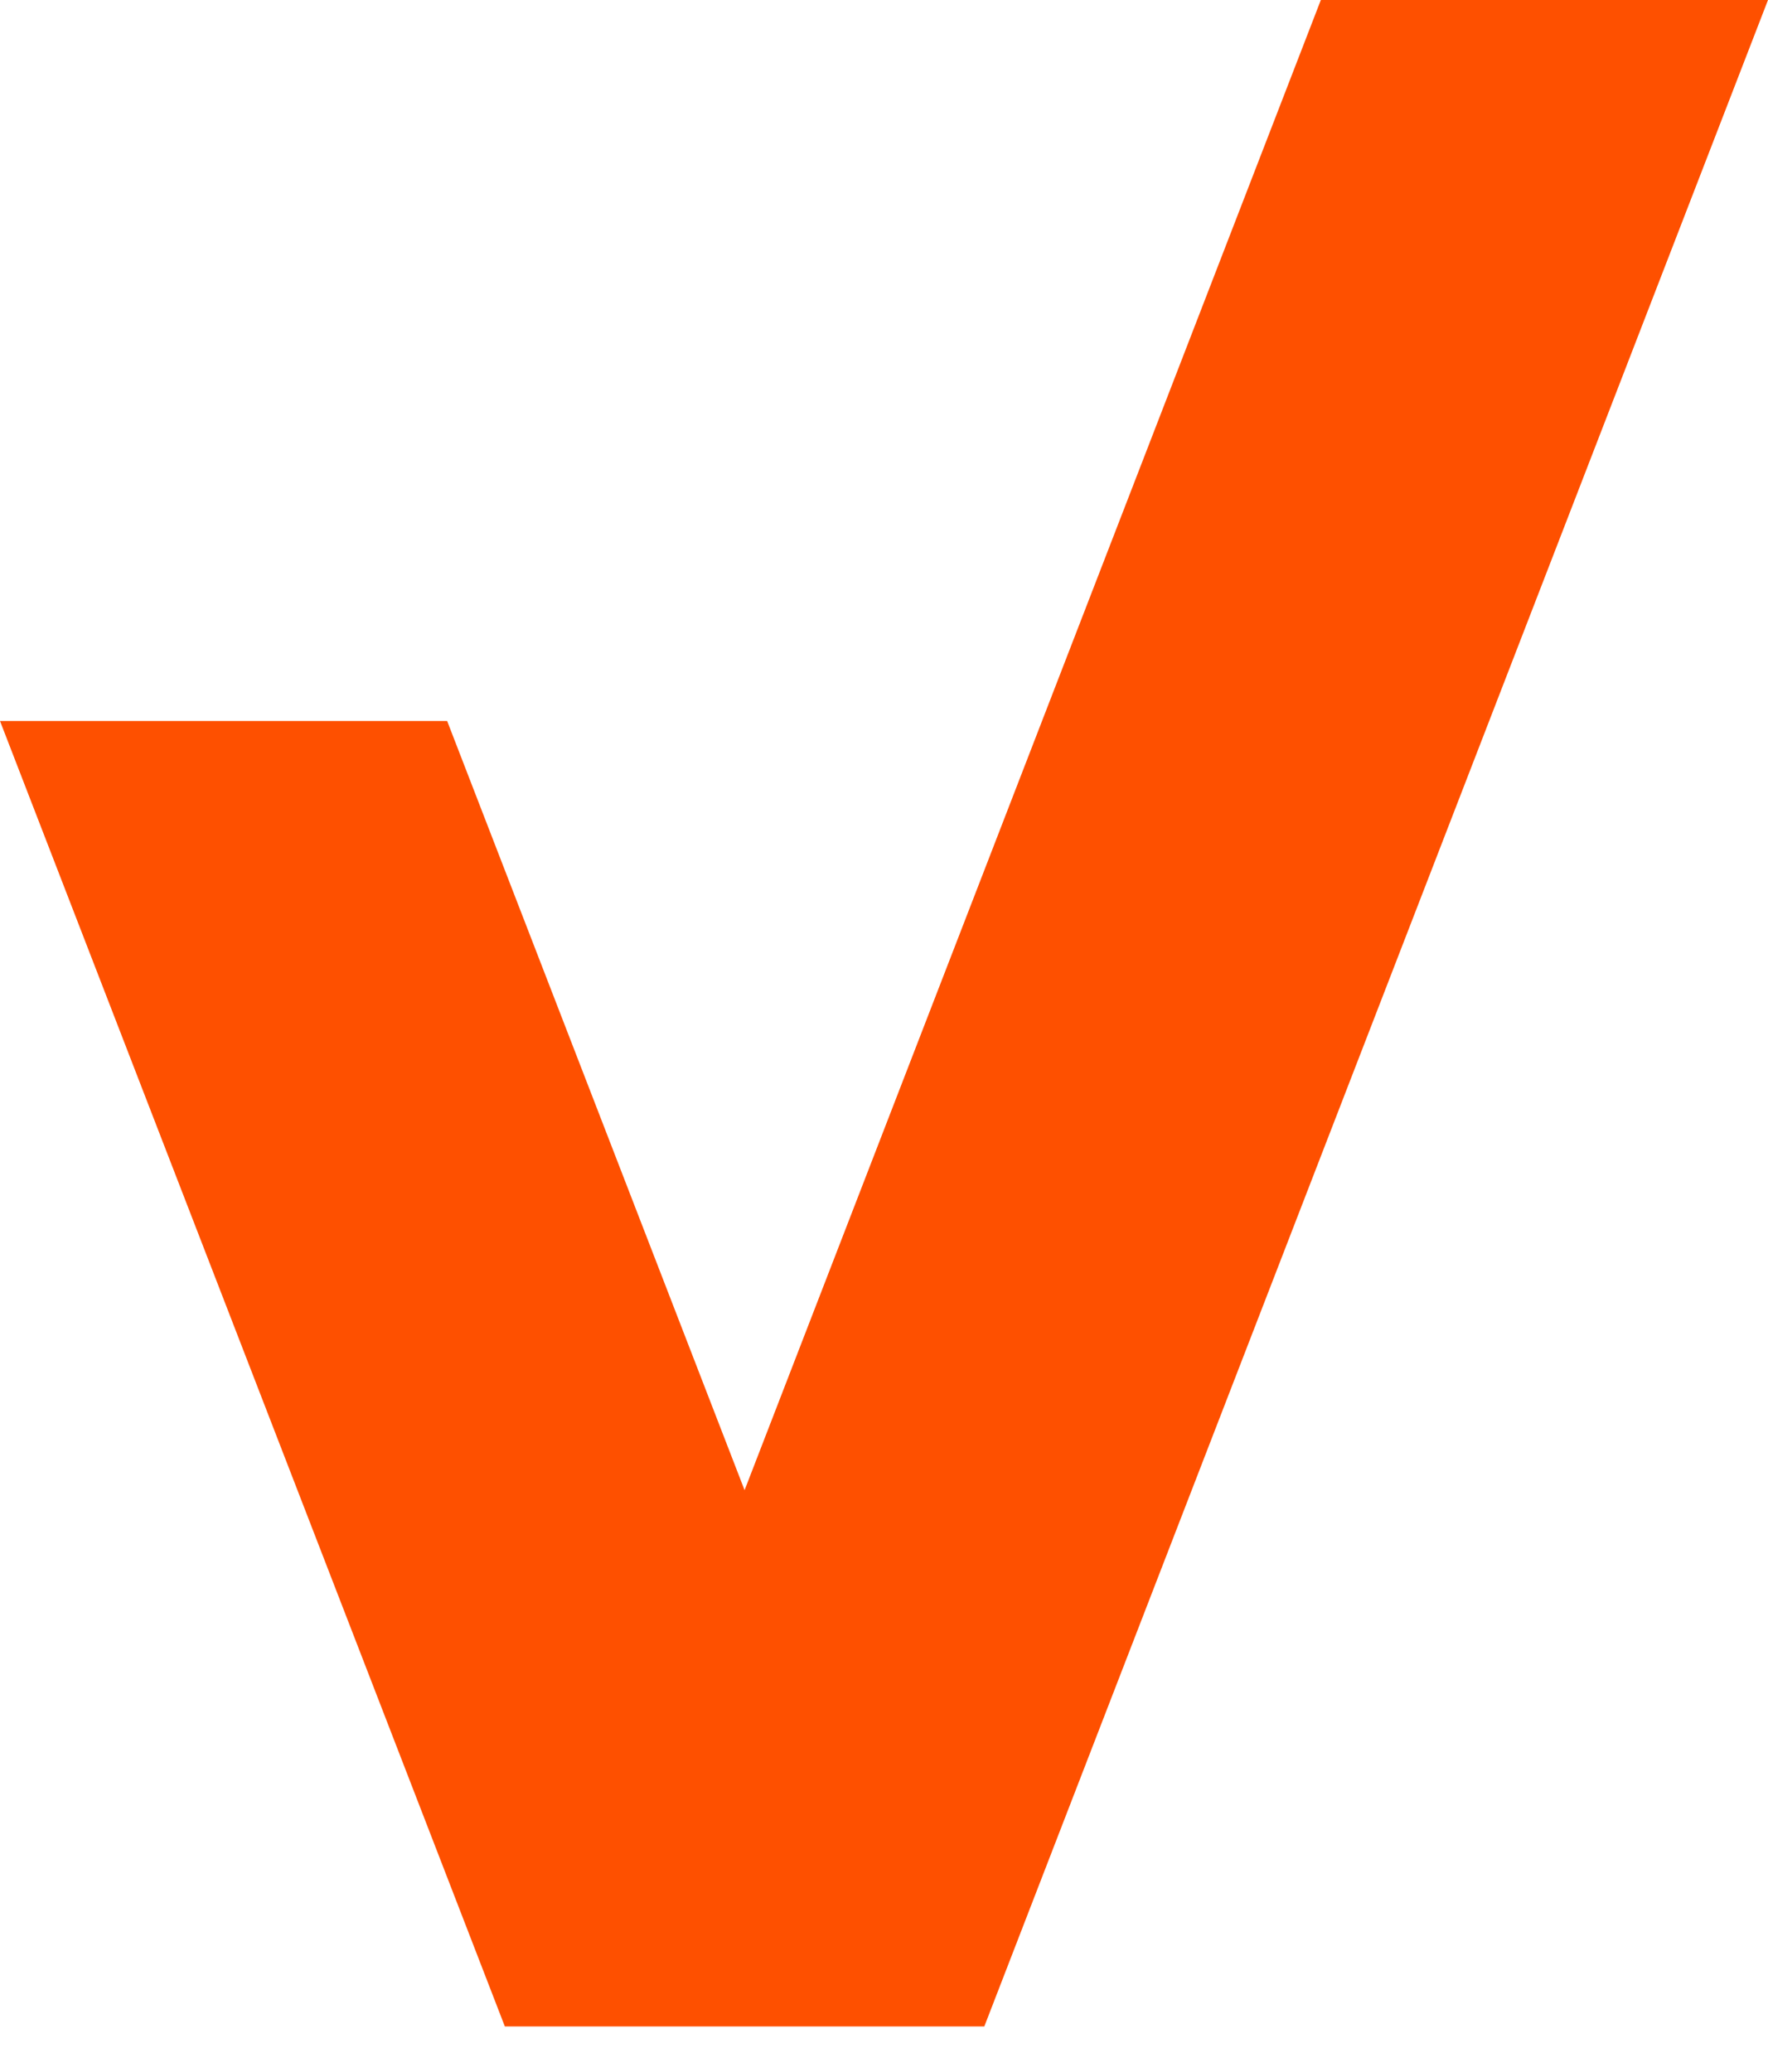 <svg xmlns="http://www.w3.org/2000/svg" width="35" height="41" viewBox="0 0 35 41" fill="none"><g clip-path="url(#clip0_10739_1451)"><path d="M26.148 0L14.74 29.491L8.852 14.269H0L9.994 40.104H10.636H18.845H19.486L35 0H26.148Z" fill="#FE5000"></path></g><defs><clipPath id="clip0_10739_1451"><rect width="35" height="40.104" fill="white"></rect></clipPath></defs></svg>